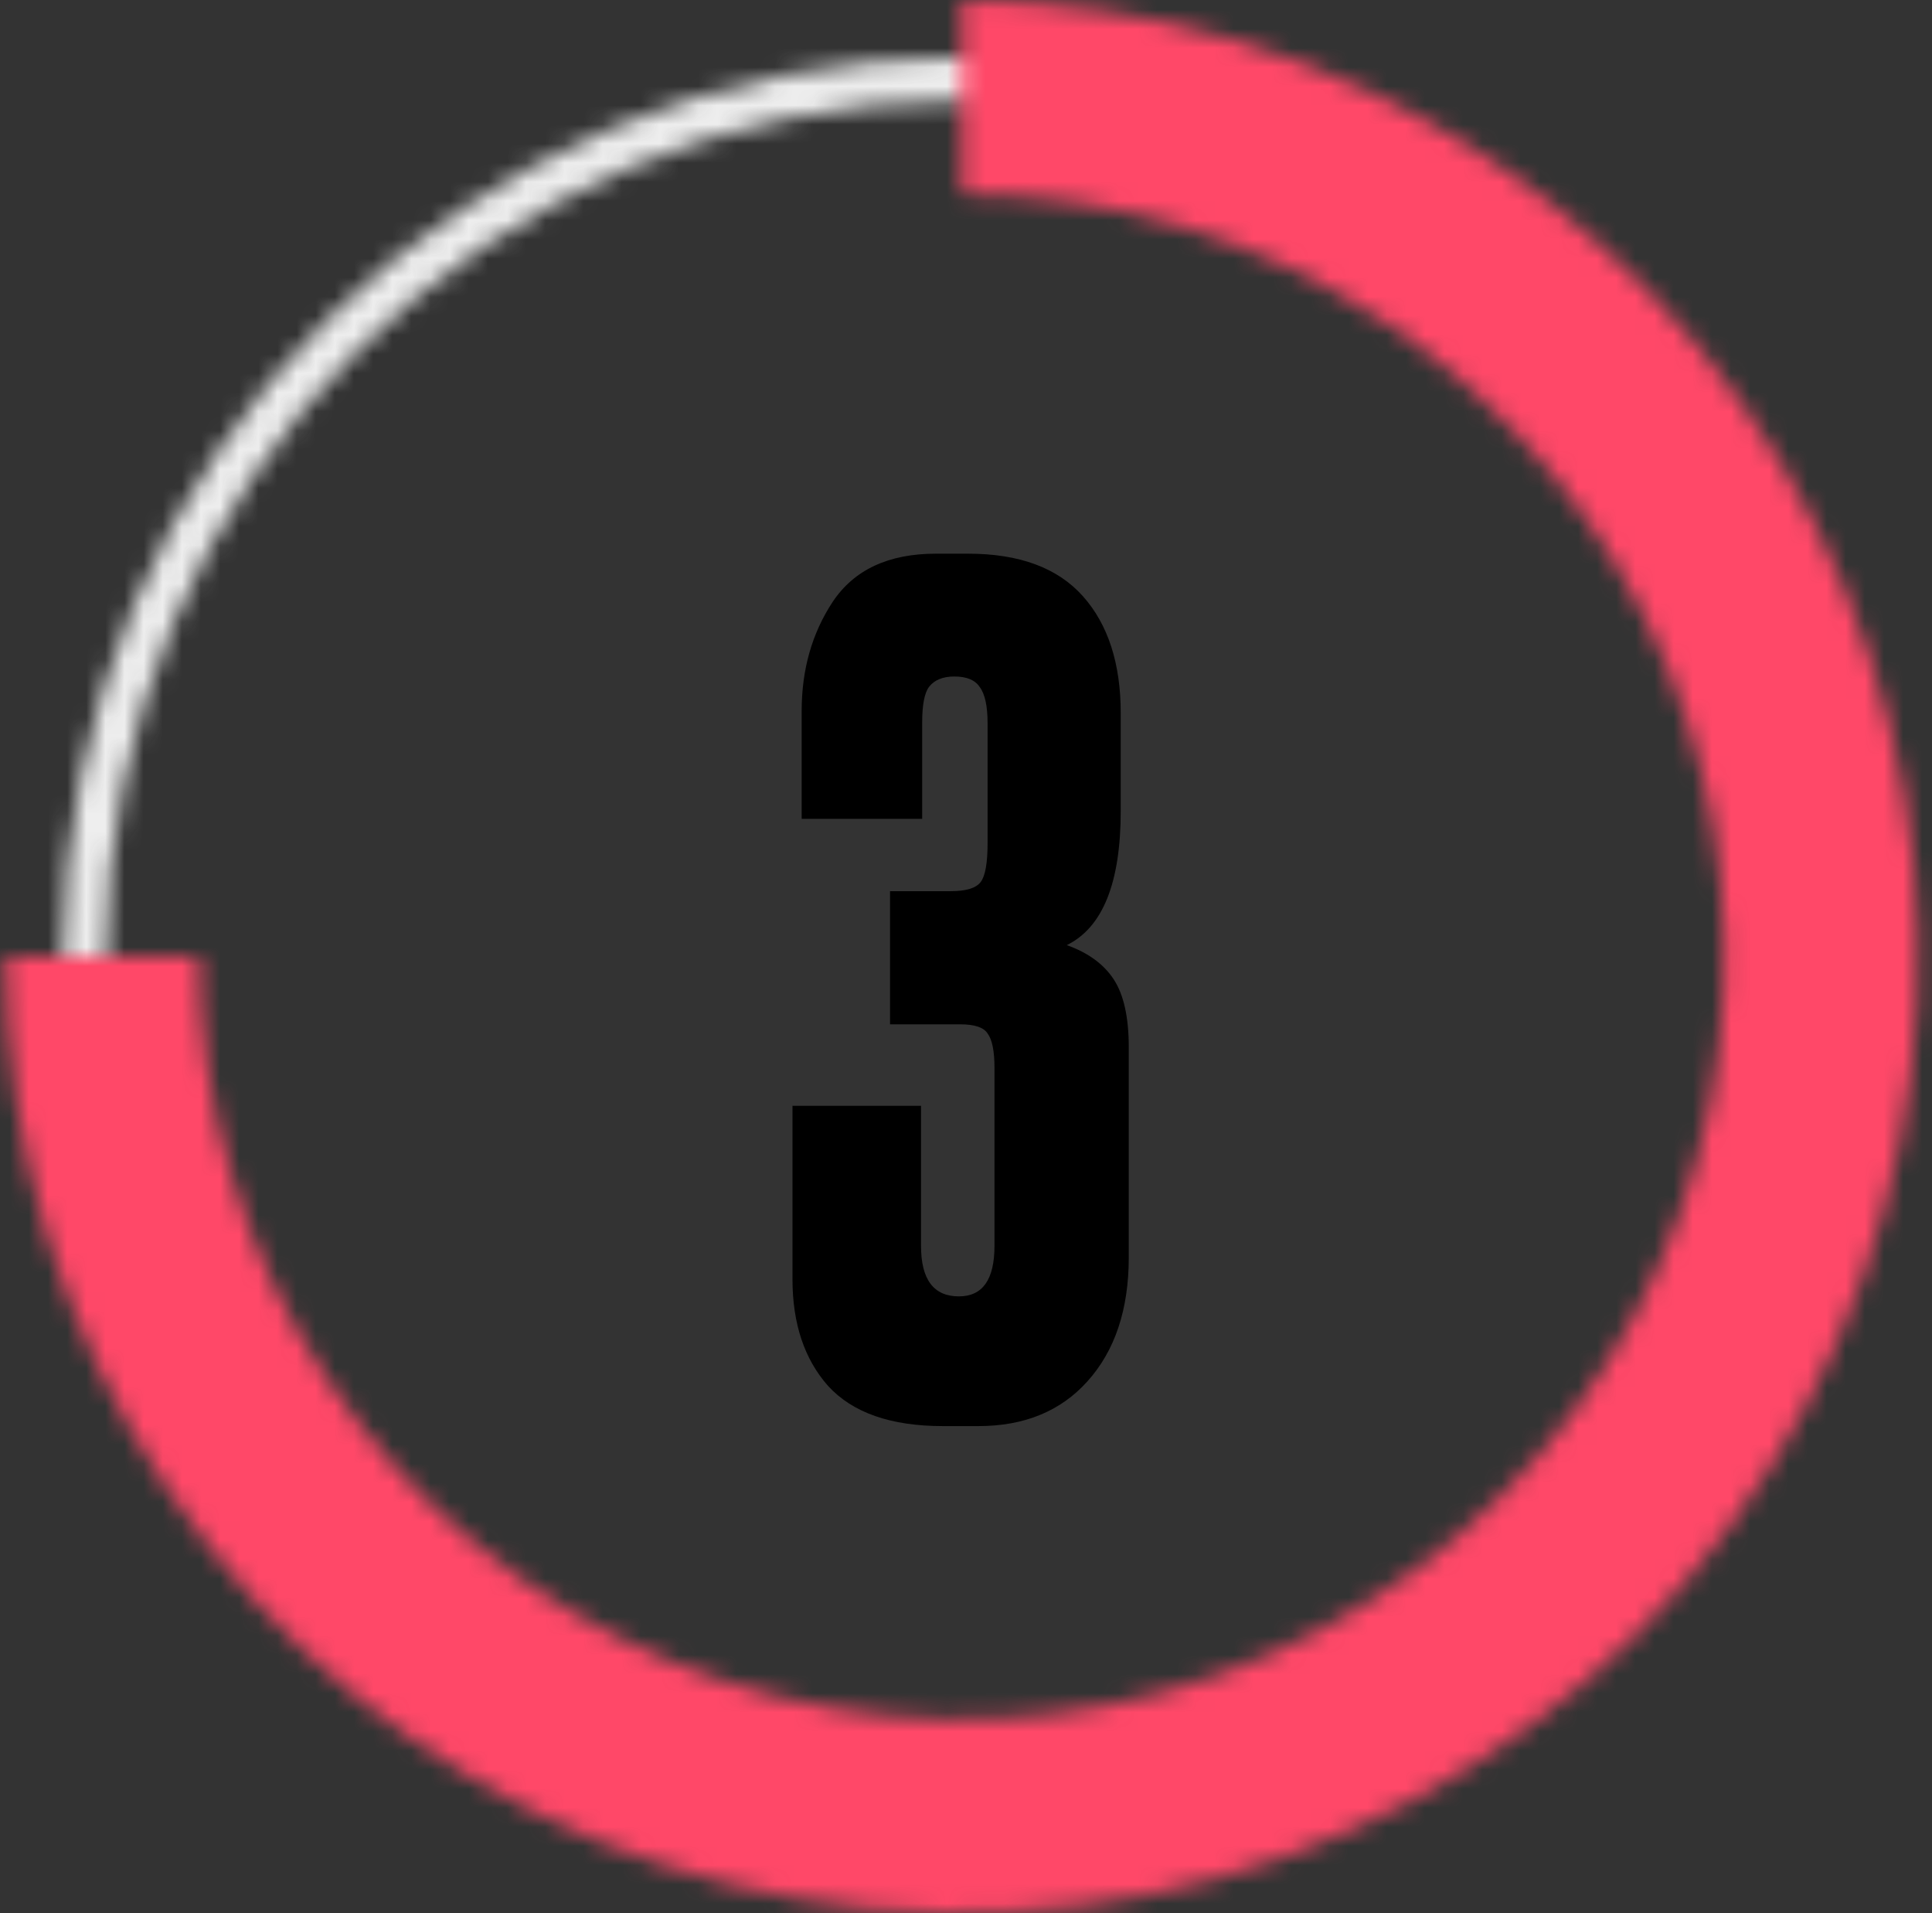 <?xml version="1.0" encoding="UTF-8"?> <svg xmlns="http://www.w3.org/2000/svg" width="101" height="100" viewBox="0 0 101 100" fill="none"><rect x="0" y="0" width="101" height="100" fill="#333333" stroke="none"/> <path d="M48.209 42.8H41.909V37.16C41.909 35 42.449 33.1 43.529 31.46C44.649 29.78 46.449 28.94 48.929 28.94H50.609C53.289 28.94 55.289 29.68 56.609 31.16C57.929 32.64 58.589 34.68 58.589 37.28V42.38C58.589 46.14 57.649 48.48 55.769 49.4C56.889 49.8 57.709 50.4 58.229 51.2C58.749 52 59.009 53.18 59.009 54.74V65.72C59.009 68.44 58.289 70.6 56.849 72.2C55.449 73.76 53.549 74.54 51.149 74.54H49.289C46.569 74.54 44.569 73.84 43.289 72.44C42.049 71.04 41.429 69.18 41.429 66.86V57.8H48.149V65.12C48.149 66.88 48.809 67.76 50.129 67.76C51.369 67.76 51.989 66.88 51.989 65.12V55.82C51.989 54.94 51.869 54.34 51.629 54.02C51.429 53.7 50.949 53.54 50.189 53.54H46.529V46.58H49.709C50.509 46.58 51.029 46.42 51.269 46.1C51.509 45.78 51.629 45.1 51.629 44.06V37.82C51.629 36.9 51.489 36.26 51.209 35.9C50.969 35.54 50.529 35.36 49.889 35.36C49.289 35.36 48.849 35.54 48.569 35.9C48.329 36.22 48.209 36.84 48.209 37.76V42.8Z" fill="black"></path> <mask id="path-2-inside-1_912_126" fill="white"> <path d="M97.283 50C97.283 75.957 76.241 97 50.283 97C24.326 97 3.283 75.957 3.283 50C3.283 24.043 24.326 3 50.283 3C76.241 3 97.283 24.043 97.283 50ZM5.537 50C5.537 74.713 25.571 94.746 50.283 94.746C74.996 94.746 95.029 74.713 95.029 50C95.029 25.288 74.996 5.254 50.283 5.254C25.571 5.254 5.537 25.288 5.537 50Z"></path> </mask> <path d="M97.283 50C97.283 75.957 76.241 97 50.283 97C24.326 97 3.283 75.957 3.283 50C3.283 24.043 24.326 3 50.283 3C76.241 3 97.283 24.043 97.283 50ZM5.537 50C5.537 74.713 25.571 94.746 50.283 94.746C74.996 94.746 95.029 74.713 95.029 50C95.029 25.288 74.996 5.254 50.283 5.254C25.571 5.254 5.537 25.288 5.537 50Z" stroke="#EEEEEE" stroke-width="12" mask="url(#path-2-inside-1_912_126)"></path> <mask id="path-3-inside-2_912_126" fill="white"> <path d="M50.283 0C60.172 1.17926e-07 69.839 2.932 78.062 8.427C86.284 13.921 92.693 21.73 96.477 30.866C100.262 40.002 101.252 50.056 99.323 59.755C97.393 69.454 92.631 78.363 85.638 85.355C78.646 92.348 69.737 97.11 60.038 99.039C50.339 100.969 40.285 99.978 31.149 96.194C22.013 92.41 14.204 86.001 8.71 77.778C3.216 69.556 0.283 59.889 0.283 50L10.422 50C10.422 57.884 12.76 65.591 17.14 72.146C21.52 78.701 27.745 83.81 35.029 86.827C42.313 89.844 50.327 90.633 58.06 89.095C65.792 87.557 72.895 83.761 78.469 78.186C84.044 72.611 87.84 65.509 89.378 57.776C90.916 50.044 90.127 42.029 87.11 34.746C84.093 27.462 78.984 21.237 72.429 16.857C65.874 12.477 58.167 10.139 50.283 10.139L50.283 0Z"></path> </mask> <path d="M50.283 0C60.172 1.17926e-07 69.839 2.932 78.062 8.427C86.284 13.921 92.693 21.73 96.477 30.866C100.262 40.002 101.252 50.056 99.323 59.755C97.393 69.454 92.631 78.363 85.638 85.355C78.646 92.348 69.737 97.11 60.038 99.039C50.339 100.969 40.285 99.978 31.149 96.194C22.013 92.41 14.204 86.001 8.71 77.778C3.216 69.556 0.283 59.889 0.283 50L10.422 50C10.422 57.884 12.76 65.591 17.14 72.146C21.52 78.701 27.745 83.81 35.029 86.827C42.313 89.844 50.327 90.633 58.06 89.095C65.792 87.557 72.895 83.761 78.469 78.186C84.044 72.611 87.84 65.509 89.378 57.776C90.916 50.044 90.127 42.029 87.11 34.746C84.093 27.462 78.984 21.237 72.429 16.857C65.874 12.477 58.167 10.139 50.283 10.139L50.283 0Z" stroke="#FF4868" stroke-width="12" mask="url(#path-3-inside-2_912_126)"></path> </svg> 
